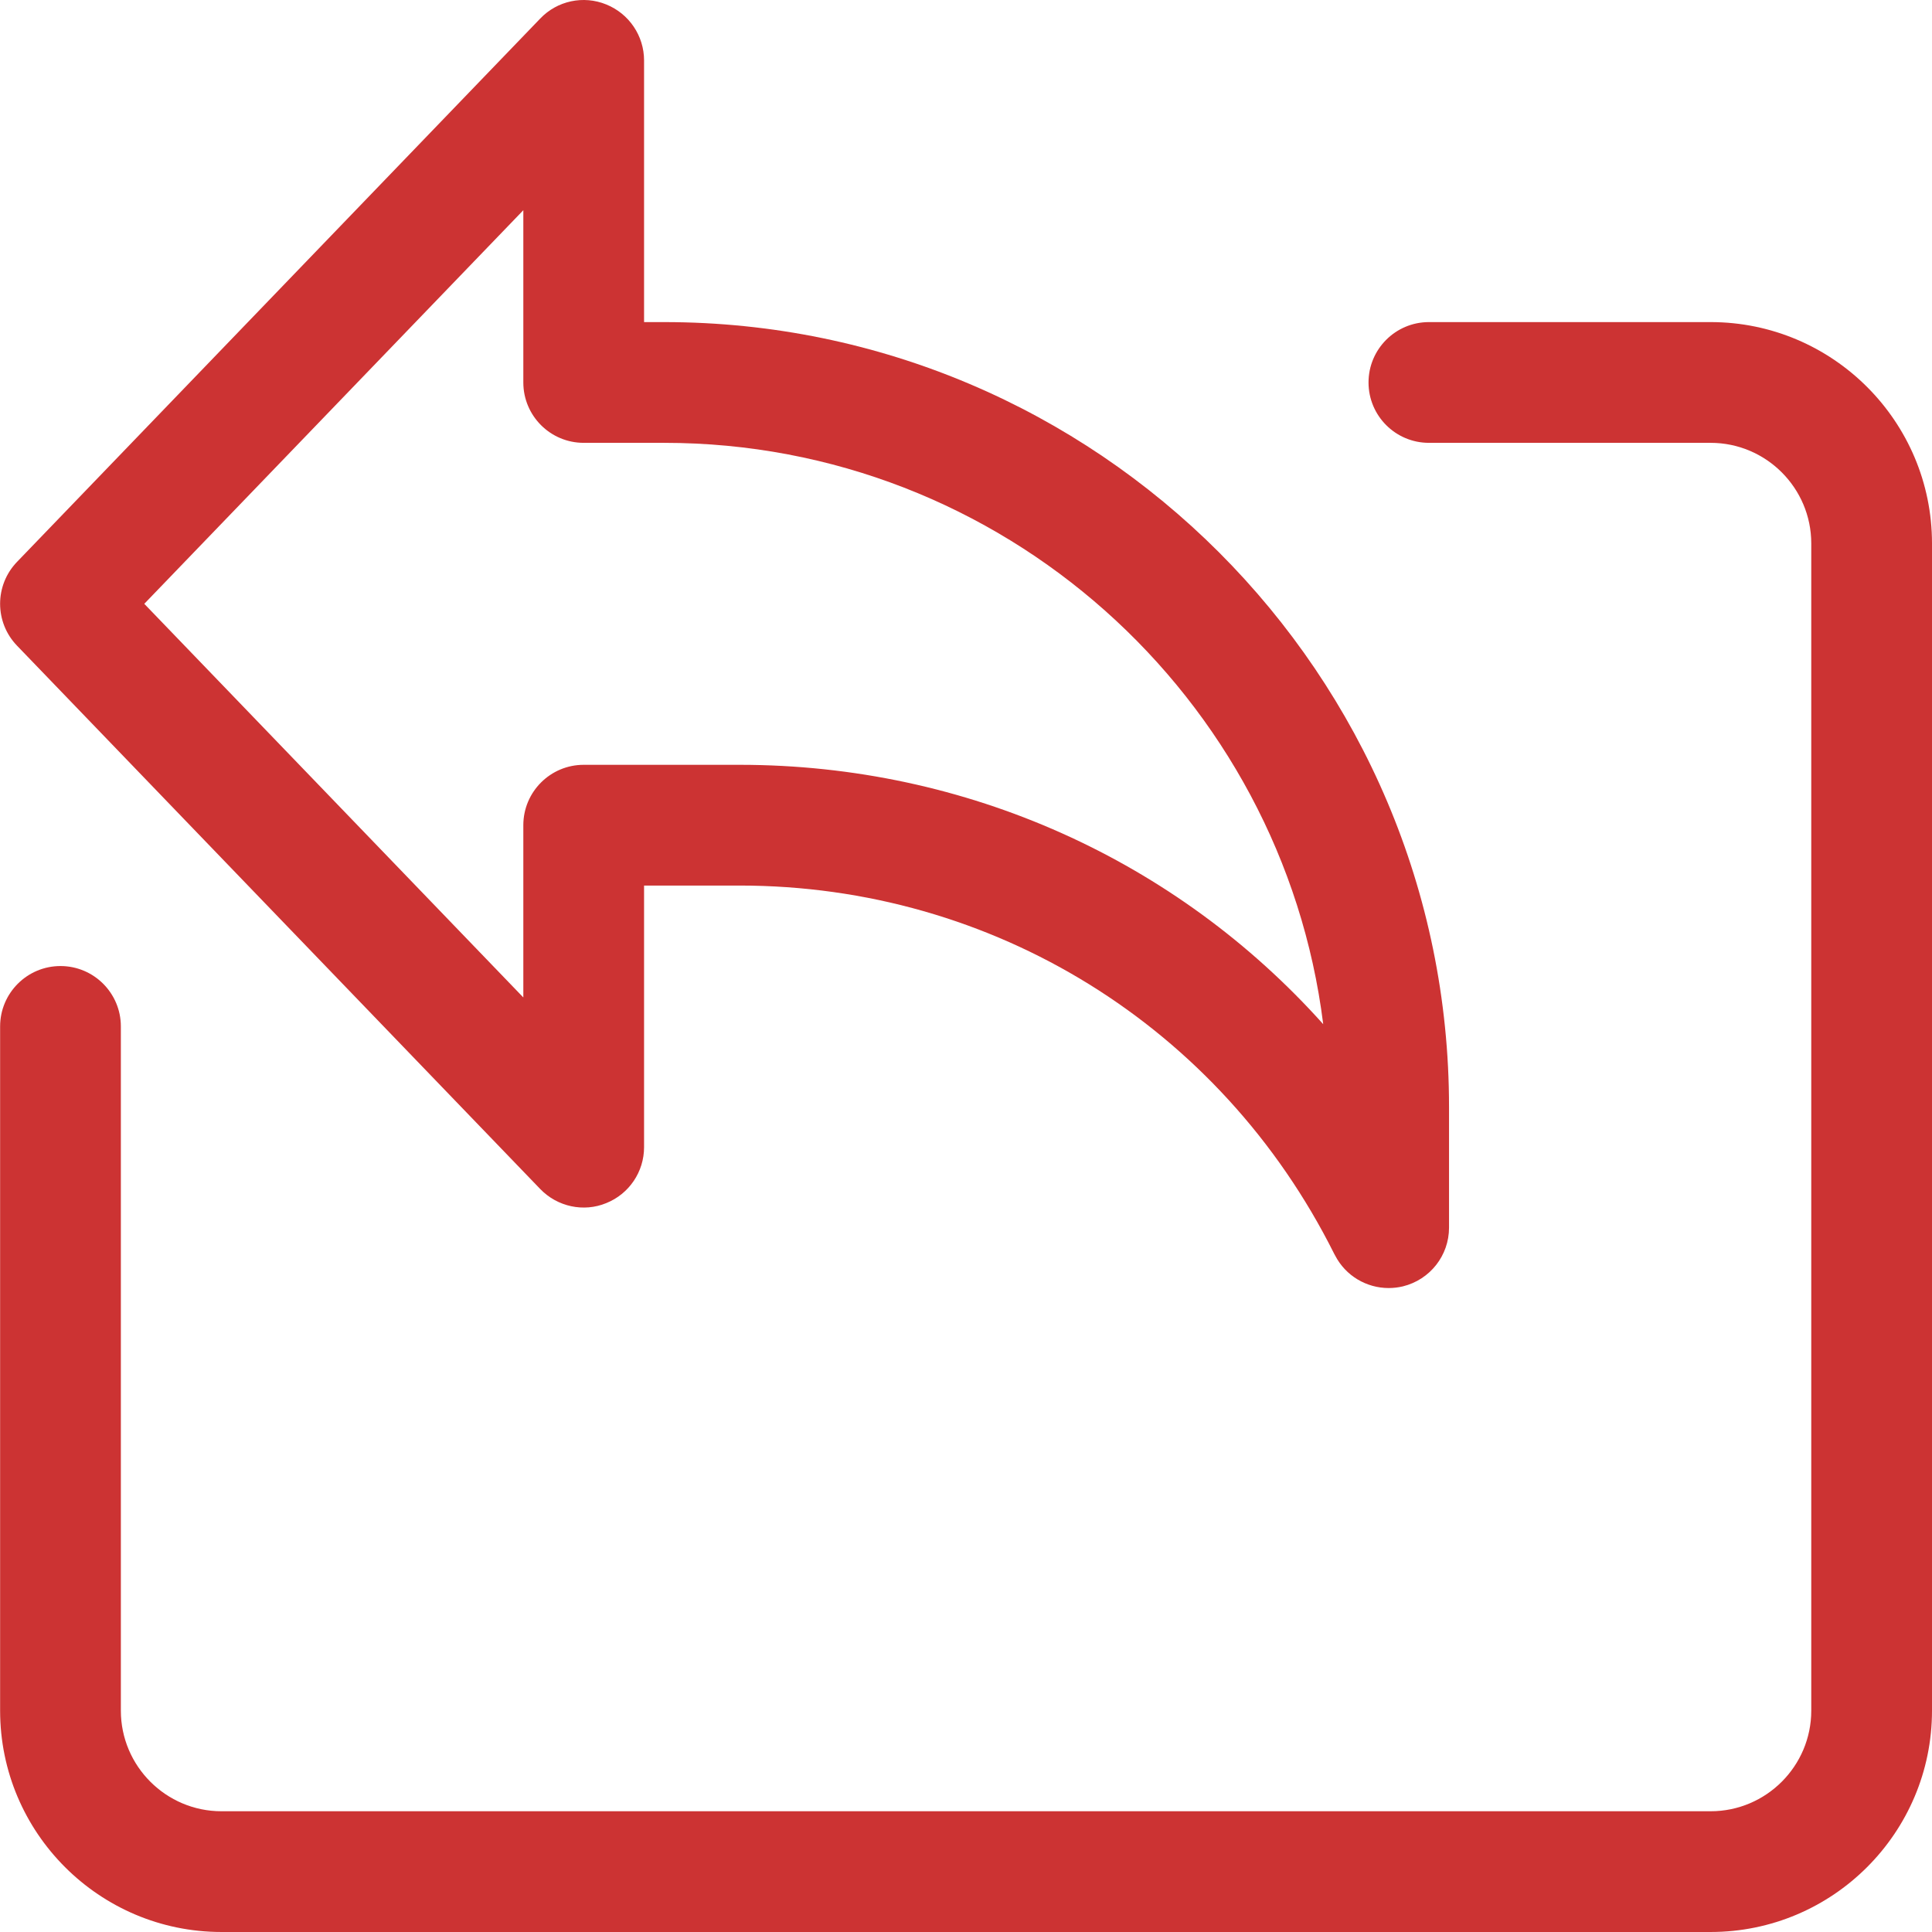 <svg width="512" height="512" viewBox="0 0 512 512" fill="none" xmlns="http://www.w3.org/2000/svg">
<g clip-path="url(#clip0)">
<path d="M453.336 511.998H58.691C26.333 511.998 0.03 485.699 0.03 453.337V272.012C0.03 263.18 7.198 256.013 16.029 256.013C24.861 256.013 32.028 263.18 32.028 272.012V453.337C32.028 468.036 43.996 480 58.691 480H453.336C468.035 480 480.003 468.036 480.003 453.337V144.019C480.003 129.325 468.035 117.357 453.336 117.357H378.673C369.841 117.357 362.674 110.189 362.674 101.357C362.674 92.526 369.841 85.358 378.673 85.358H453.336C485.698 85.358 512.001 111.662 512.001 144.019V453.337C512.001 485.699 485.698 511.998 453.336 511.998Z" fill="#CC3333"/>
<path d="M368.009 341.344C362.142 341.344 356.615 338.121 353.823 332.723L353.545 332.212C323.426 271.973 263.117 234.682 196.027 234.682H170.685V304.01C170.685 310.541 166.72 316.408 160.662 318.837C154.666 321.314 147.69 319.798 143.167 315.103L4.51 171.111C-1.466 164.905 -1.466 155.112 4.51 148.906L143.167 4.914C147.67 0.199 154.603 -1.293 160.662 1.18C166.72 3.633 170.685 9.499 170.685 16.026V85.359H176.02C290.701 85.359 384.008 178.666 384.008 293.347V325.345C384.008 332.723 378.973 339.125 371.806 340.895C370.548 341.195 369.267 341.344 368.009 341.344ZM154.685 202.684H196.027C256.25 202.684 311.864 228.092 350.666 271.418C339.827 184.681 265.636 117.357 176.02 117.357H154.685C145.854 117.357 138.686 110.189 138.686 101.358V55.708L38.235 160.018L138.686 264.333V218.683C138.686 209.851 145.854 202.684 154.685 202.684Z" fill="#CC3333"/>
</g>
<defs>
<clipPath id="clip0">
<rect width="512" height="512" fill="white"/>
</clipPath>
</defs>
</svg>
